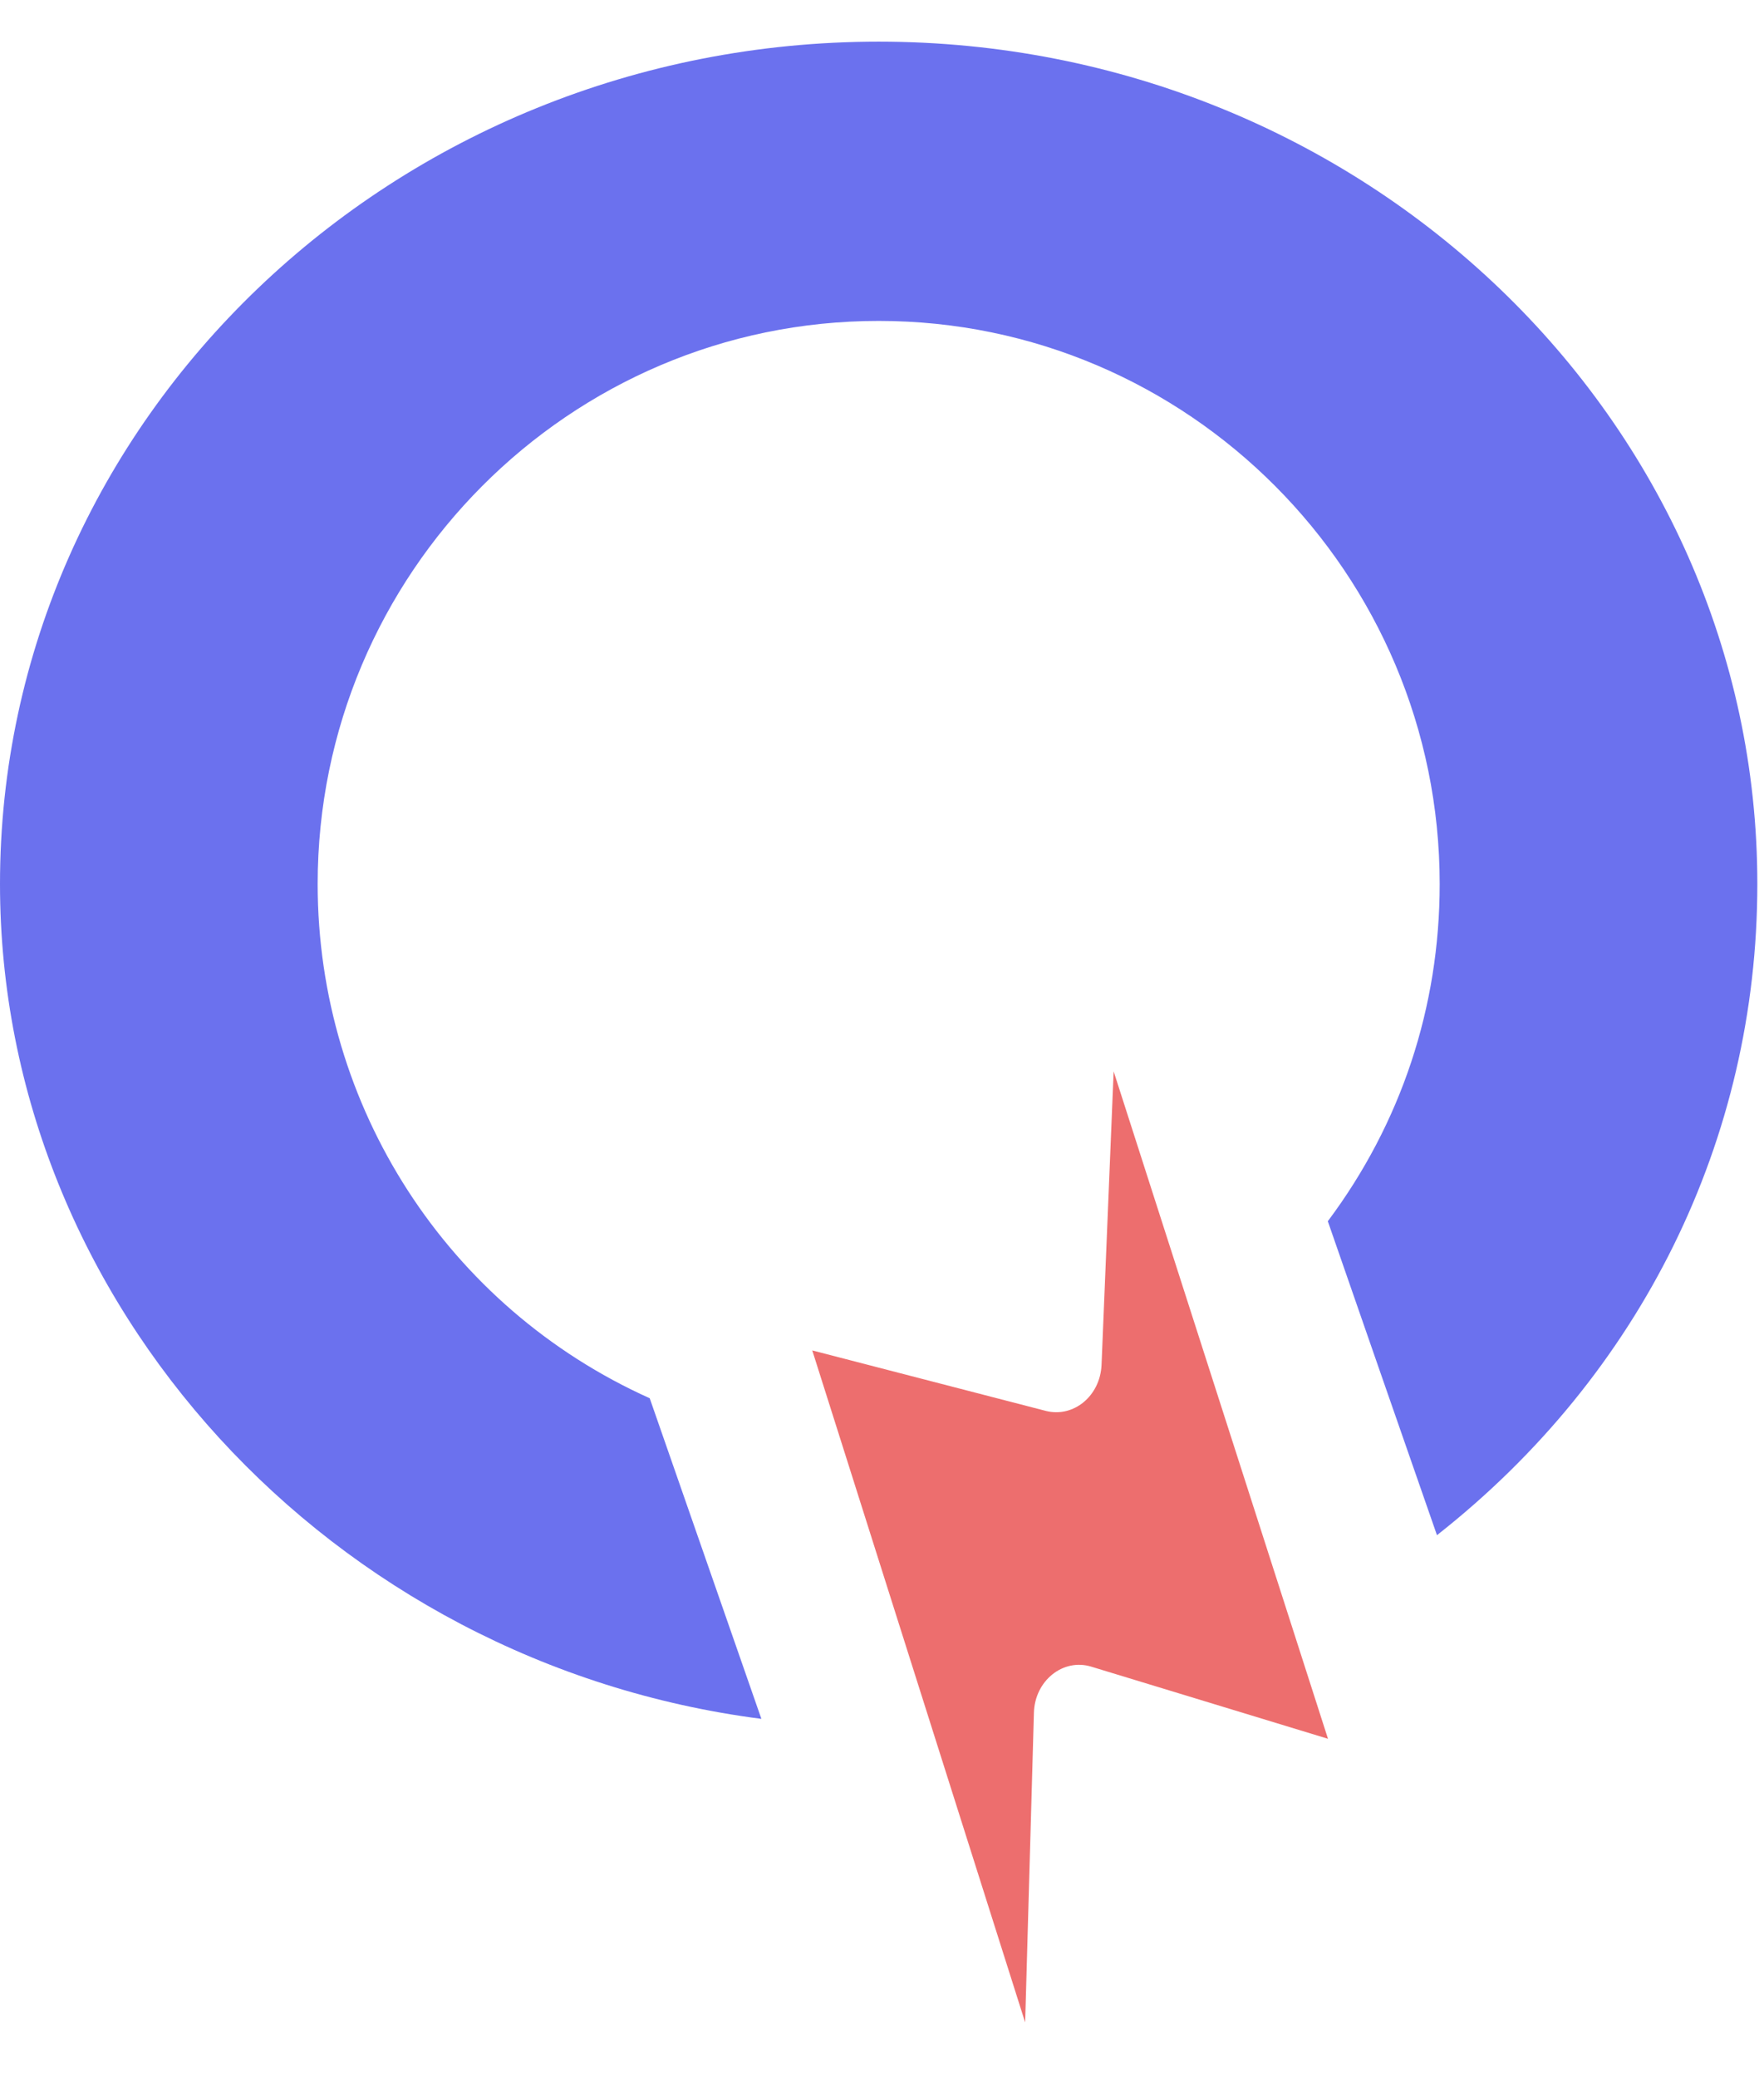 <svg xmlns="http://www.w3.org/2000/svg" width="79" height="93" viewBox="0 0 100 113" fill="none">
    <path d="M43.162 95.061C18.777 91.916 0 71.555 0 47.742C0 21.422 22.338 0 49.811 0C77.284 0 99.622 21.422 99.622 47.742C99.622 62.216 93.032 75.559 81.461 84.65C79.923 80.234 76.29 69.8 75.273 66.856C79.426 61.309 81.615 54.714 81.615 47.742C81.615 30.148 67.346 15.828 49.811 15.828C32.277 15.828 18.008 30.148 18.008 47.742C18.008 60.379 25.379 71.743 36.832 76.889C37.246 78.079 42.239 92.411 43.162 95.061Z" fill="#6B71EE"/>
    <path d="M63.132 58.363L75.283 96.19L61.866 92.103C60.257 91.609 58.659 92.904 58.612 94.718L58.115 112.265L46.047 74.179L59.286 77.606C60.86 78.007 62.374 76.758 62.446 74.992L63.132 58.352V58.363Z" fill="#ED6E6E"/>
</svg>